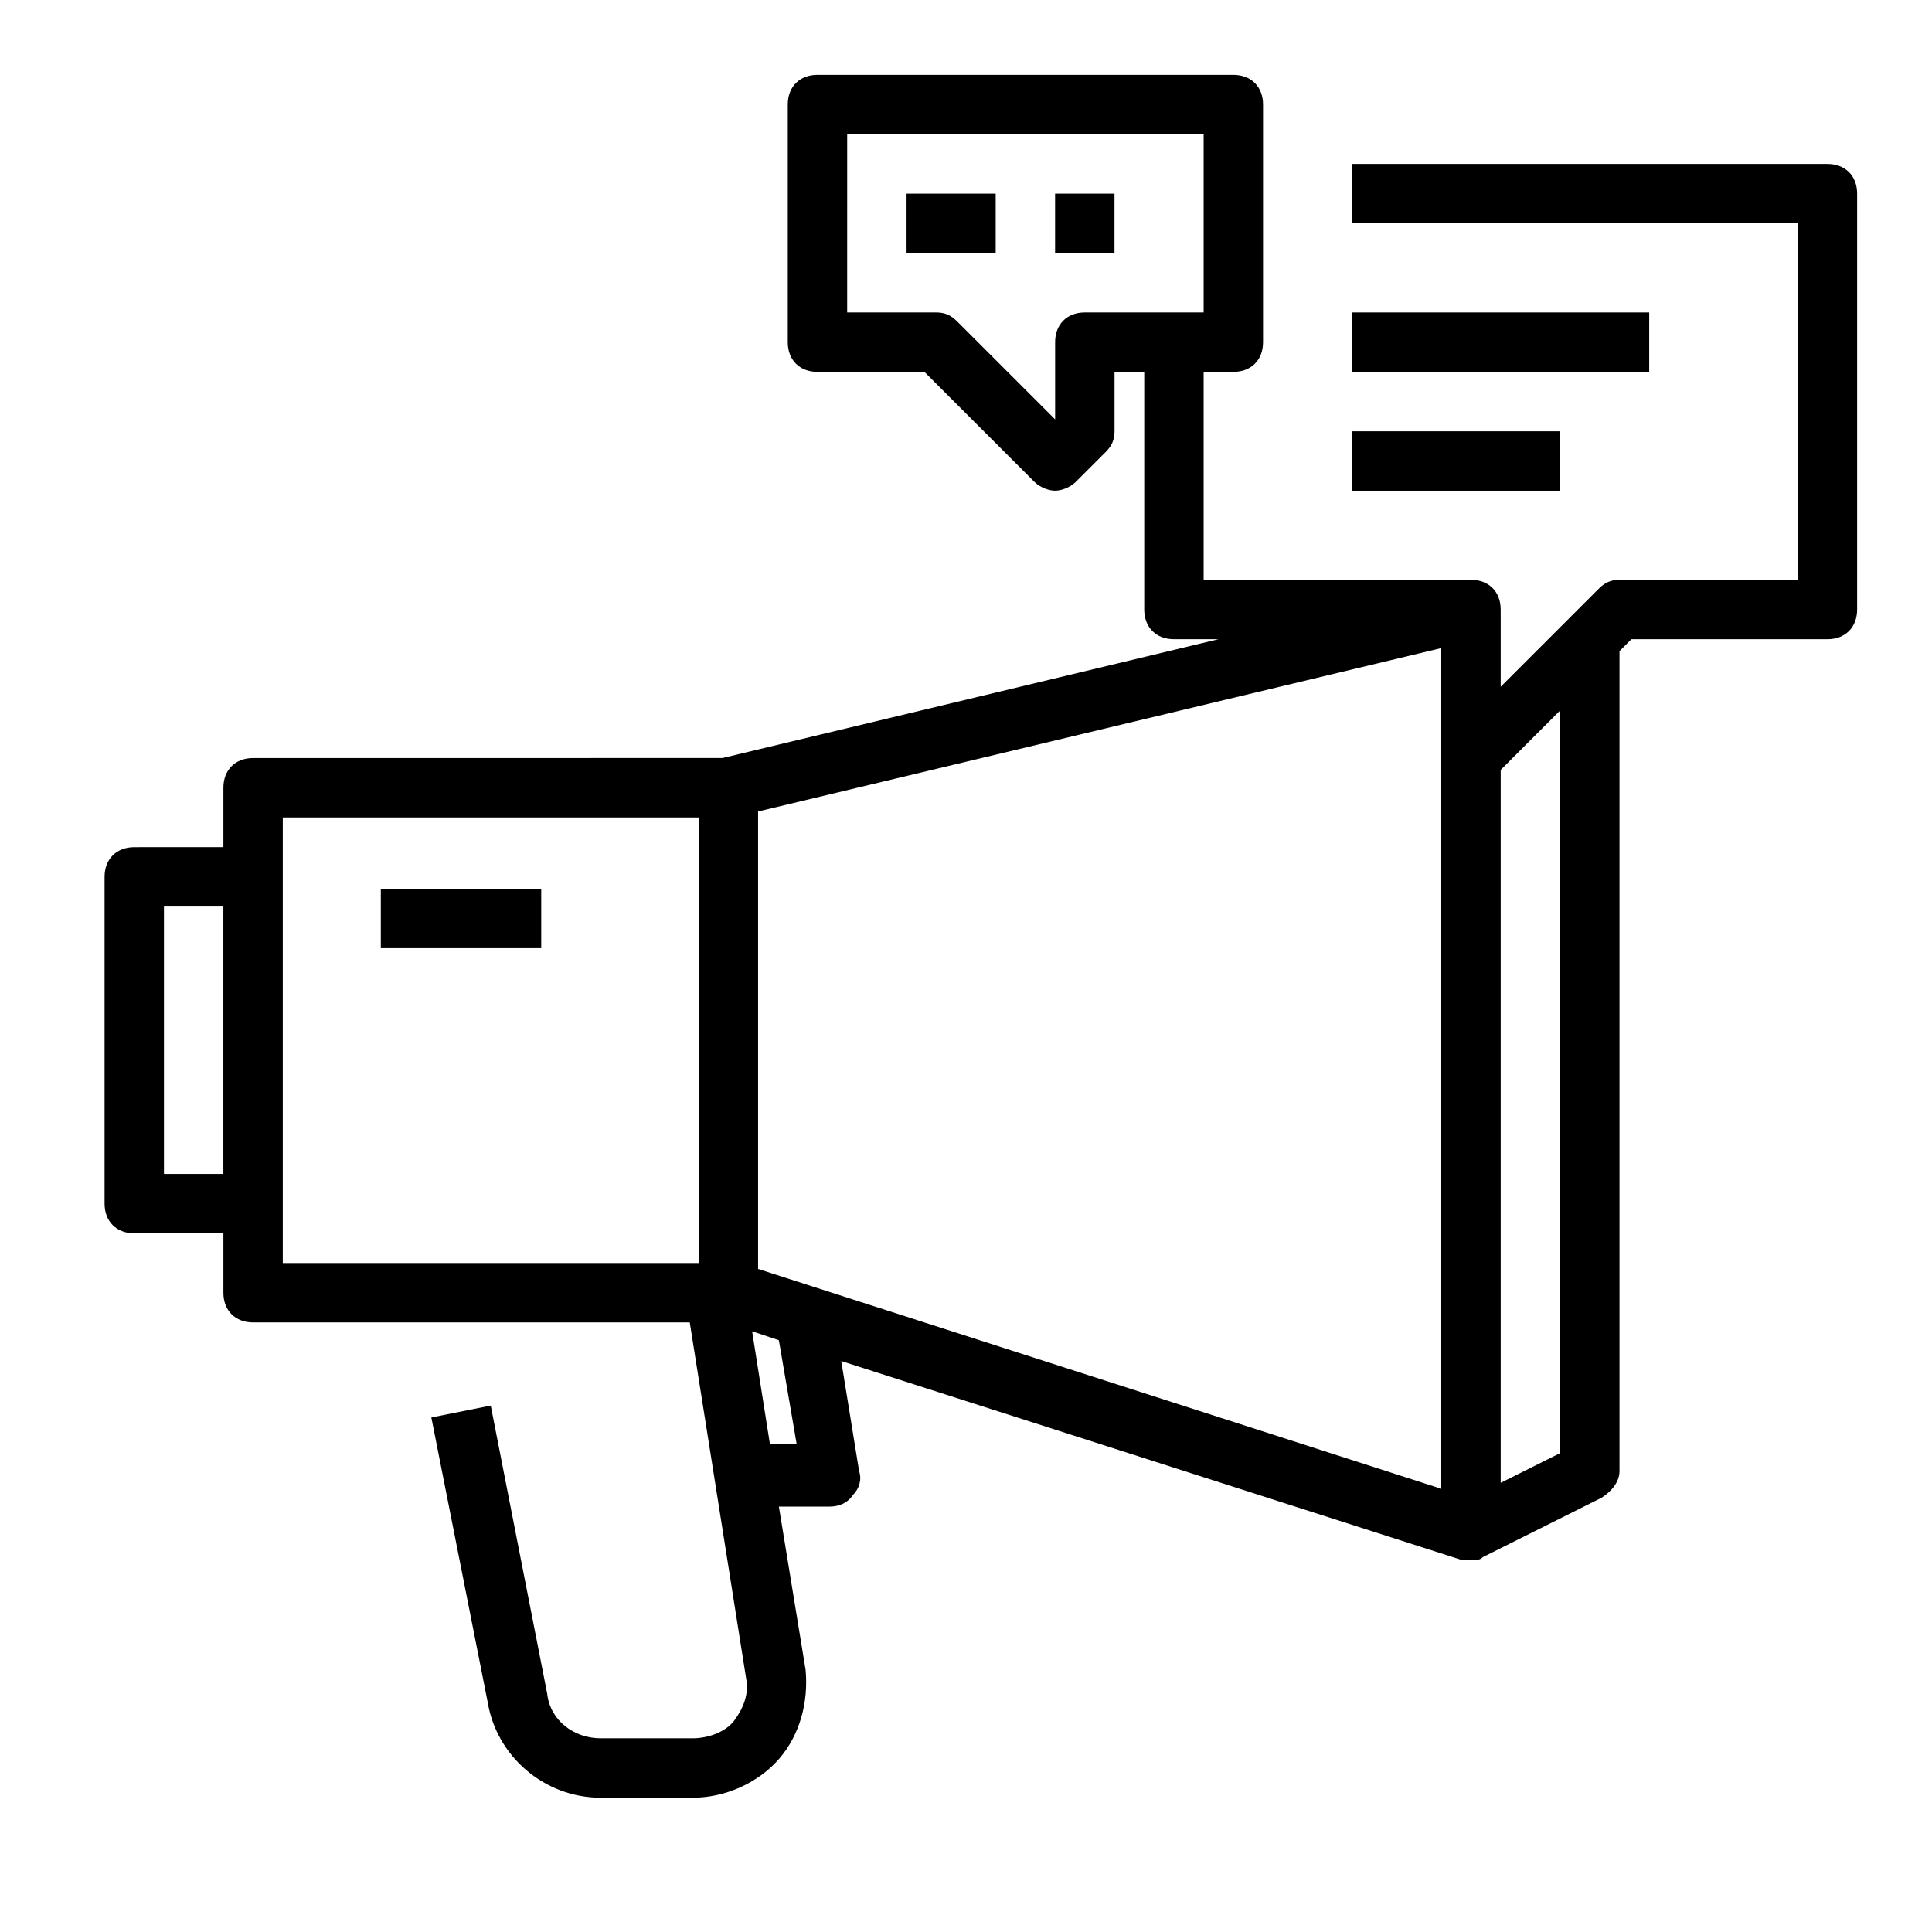 <?xml version="1.0" encoding="UTF-8"?>
<!-- Uploaded to: SVG Repo, www.svgrepo.com, Generator: SVG Repo Mixer Tools -->
<svg fill="#000000" width="800px" height="800px" version="1.1" viewBox="144 144 512 512" xmlns="http://www.w3.org/2000/svg">
 <g>
  <path d="m244.92 379.53h42.508v15.742h-42.508z"/>
  <path d="m628.29 187.45h-125.95v15.742h118.08v94.465h-47.23c-2.363 0-3.938 0.789-5.512 2.363l-25.98 25.977v-20.465c0-4.723-3.148-7.871-7.871-7.871h-70.848v-55.105h7.871c4.723 0 7.871-3.148 7.871-7.871v-62.977c0-4.723-3.148-7.871-7.871-7.871l-110.21-0.004c-4.723 0-7.871 3.148-7.871 7.871v62.977c0 4.723 3.148 7.871 7.871 7.871h28.34l29.125 29.125c1.574 1.574 3.938 2.363 5.512 2.363s3.938-0.789 5.512-2.363l7.871-7.871c1.574-1.574 2.363-3.148 2.363-5.512v-15.742h7.871v62.977c0 4.723 3.148 7.871 7.871 7.871h11.809l-131.46 31.488-124.38 0.004c-4.723 0-7.871 3.148-7.871 7.871v15.742l-23.617 0.004c-4.723 0-7.871 3.148-7.871 7.871v86.594c0 4.723 3.148 7.871 7.871 7.871h23.617v15.742c0 4.723 3.148 7.871 7.871 7.871h115.72l14.957 94.465c0.789 3.938-0.789 7.871-3.148 11.02-2.363 3.148-7.086 4.723-11.02 4.723h-24.402c-7.086 0-13.383-4.723-14.168-11.809l-14.961-76.355-15.742 3.148 14.957 75.57c2.363 14.168 14.957 25.191 29.914 25.191h24.402c8.66 0 17.32-3.938 22.828-10.234 5.512-6.297 7.871-14.957 7.086-23.617l-7.086-43.297h13.383c2.363 0 4.723-0.789 6.297-3.148 1.574-1.574 2.363-3.938 1.574-6.297l-4.723-29.125 164.52 52.742h2.363c1.574 0 2.363 0 3.148-0.789l31.488-15.742c2.363-1.574 4.723-3.938 4.723-7.086v-217.27l3.148-3.148h51.957c4.723 0 7.871-3.148 7.871-7.871v-110.21c0-4.723-3.148-7.871-7.871-7.871zm-196.8 39.359c-4.723 0-7.871 3.148-7.871 7.871v20.469l-25.977-25.977c-1.578-1.574-3.152-2.363-5.516-2.363h-23.617l0.004-47.23h94.465v47.23zm-244.04 228.29v-70.848h15.742v70.848zm338.5-110.21v193.65l-181.05-58.254v-121.23l181.05-43.297zm-307.01 15.742h110.21v118.08h-110.21zm136.19 166.1h-7.086l-4.723-29.914 7.086 2.363zm202.31 2.363-15.742 7.871v-188.93l15.742-15.742z"/>
  <path d="m384.25 195.32h23.617v15.742h-23.617z"/>
  <path d="m423.61 195.32h15.742v15.742h-15.742z"/>
  <path d="m502.34 226.81h78.719v15.742h-78.719z"/>
  <path d="m502.34 258.3h55.105v15.742h-55.105z"/>
 </g>
</svg>